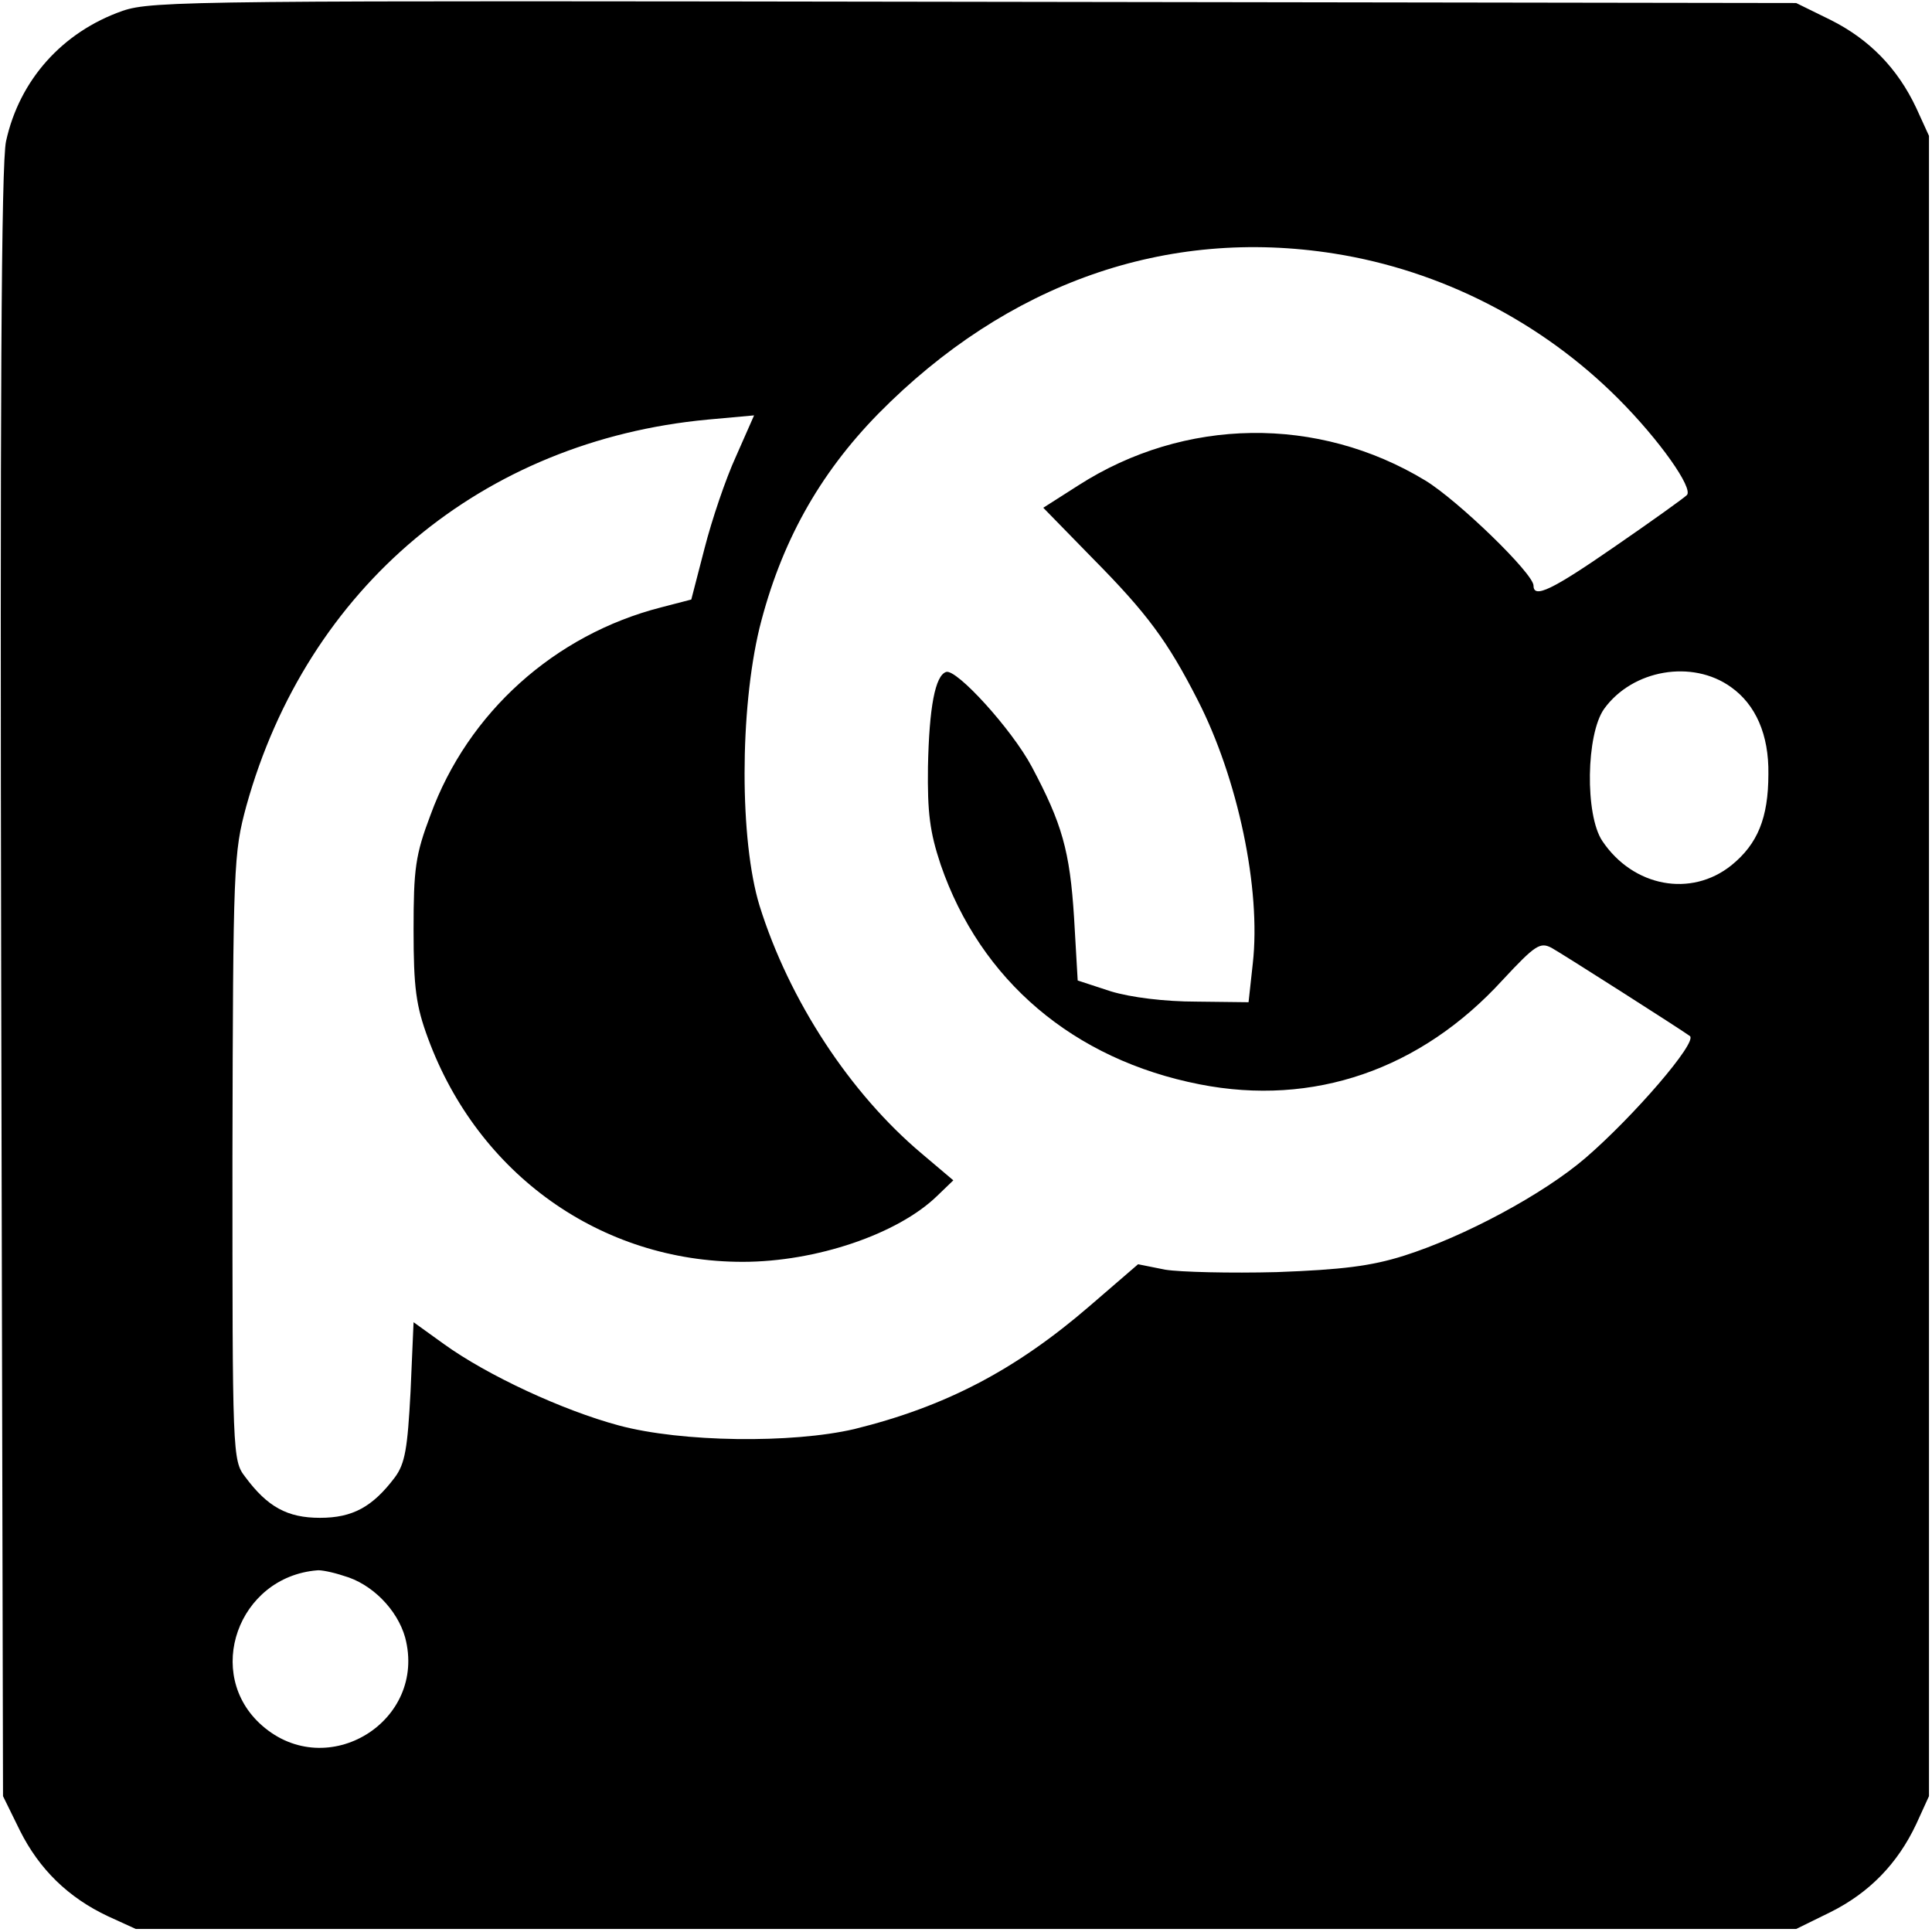 <?xml version="1.0" standalone="no"?>
<!DOCTYPE svg PUBLIC "-//W3C//DTD SVG 20010904//EN"
 "http://www.w3.org/TR/2001/REC-SVG-20010904/DTD/svg10.dtd">
<svg version="1.0" xmlns="http://www.w3.org/2000/svg"
 width="320pt" height="320pt" viewBox="0 0 320 320"
 preserveAspectRatio="xMidYMid meet">
<g transform="translate(0,320) scale(0.1,-0.1)"
fill="#000000" stroke="none">
<path d="M203 3182 c-100 -35 -171 -115 -193 -216 -8 -36 -10 -444 -8 -1396
l3 -1345 28 -57 c32 -64 80 -111 146 -142 l46 -21 1375 0 1375 0 57 28 c64 32
111 80 142 146 l21 46 0 1375 0 1375 -21 46 c-31 66 -78 114 -142 146 l-57 28
-1360 2 c-1285 2 -1363 2 -1412 -15z m2007 -402 c177 -28 343 -113 470 -240
69 -69 125 -149 114 -160 -5 -5 -58 -43 -119 -85 -104 -72 -135 -87 -135 -65
0 20 -125 141 -179 174 -178 108 -399 105 -575 -8 l-58 -37 82 -84 c90 -91
124 -137 174 -235 66 -129 105 -312 91 -436 l-7 -64 -86 1 c-53 0 -109 7 -142
17 l-55 18 -6 104 c-7 111 -20 156 -70 250 -33 62 -125 163 -142 157 -18 -6
-28 -58 -30 -157 -1 -76 3 -108 21 -162 66 -192 220 -323 429 -364 188 -37
366 24 502 173 54 58 62 63 81 53 18 -10 214 -135 229 -146 13 -10 -93 -133
-173 -202 -70 -60 -200 -130 -301 -162 -54 -17 -102 -23 -210 -27 -77 -2 -160
0 -185 4 l-45 9 -80 -69 c-124 -107 -240 -167 -390 -204 -103 -24 -286 -22
-390 6 -93 25 -218 83 -290 135 l-50 36 -5 -115 c-5 -94 -9 -119 -26 -142 -37
-49 -70 -67 -124 -67 -54 0 -87 18 -124 68 -21 27 -21 38 -21 529 1 487 2 504
23 582 101 363 391 605 764 640 l77 7 -30 -68 c-17 -37 -40 -105 -52 -152
l-22 -85 -50 -13 c-176 -45 -320 -174 -382 -344 -25 -66 -28 -89 -28 -190 0
-96 4 -126 24 -180 83 -225 286 -370 521 -370 122 0 257 46 322 109 l27 26
-52 44 c-119 100 -220 254 -269 411 -33 108 -33 323 0 460 35 140 98 254 197
355 213 216 477 309 755 265z m657 -718 c41 -29 63 -79 62 -144 0 -73 -18
-116 -61 -151 -67 -54 -163 -36 -214 40 -29 43 -27 177 3 219 47 65 146 82
210 36z m-2298 -1472 c47 -13 89 -56 102 -102 37 -139 -129 -241 -237 -146
-97 85 -40 246 91 257 6 1 26 -3 44 -9z"/>
</g>
</svg>
